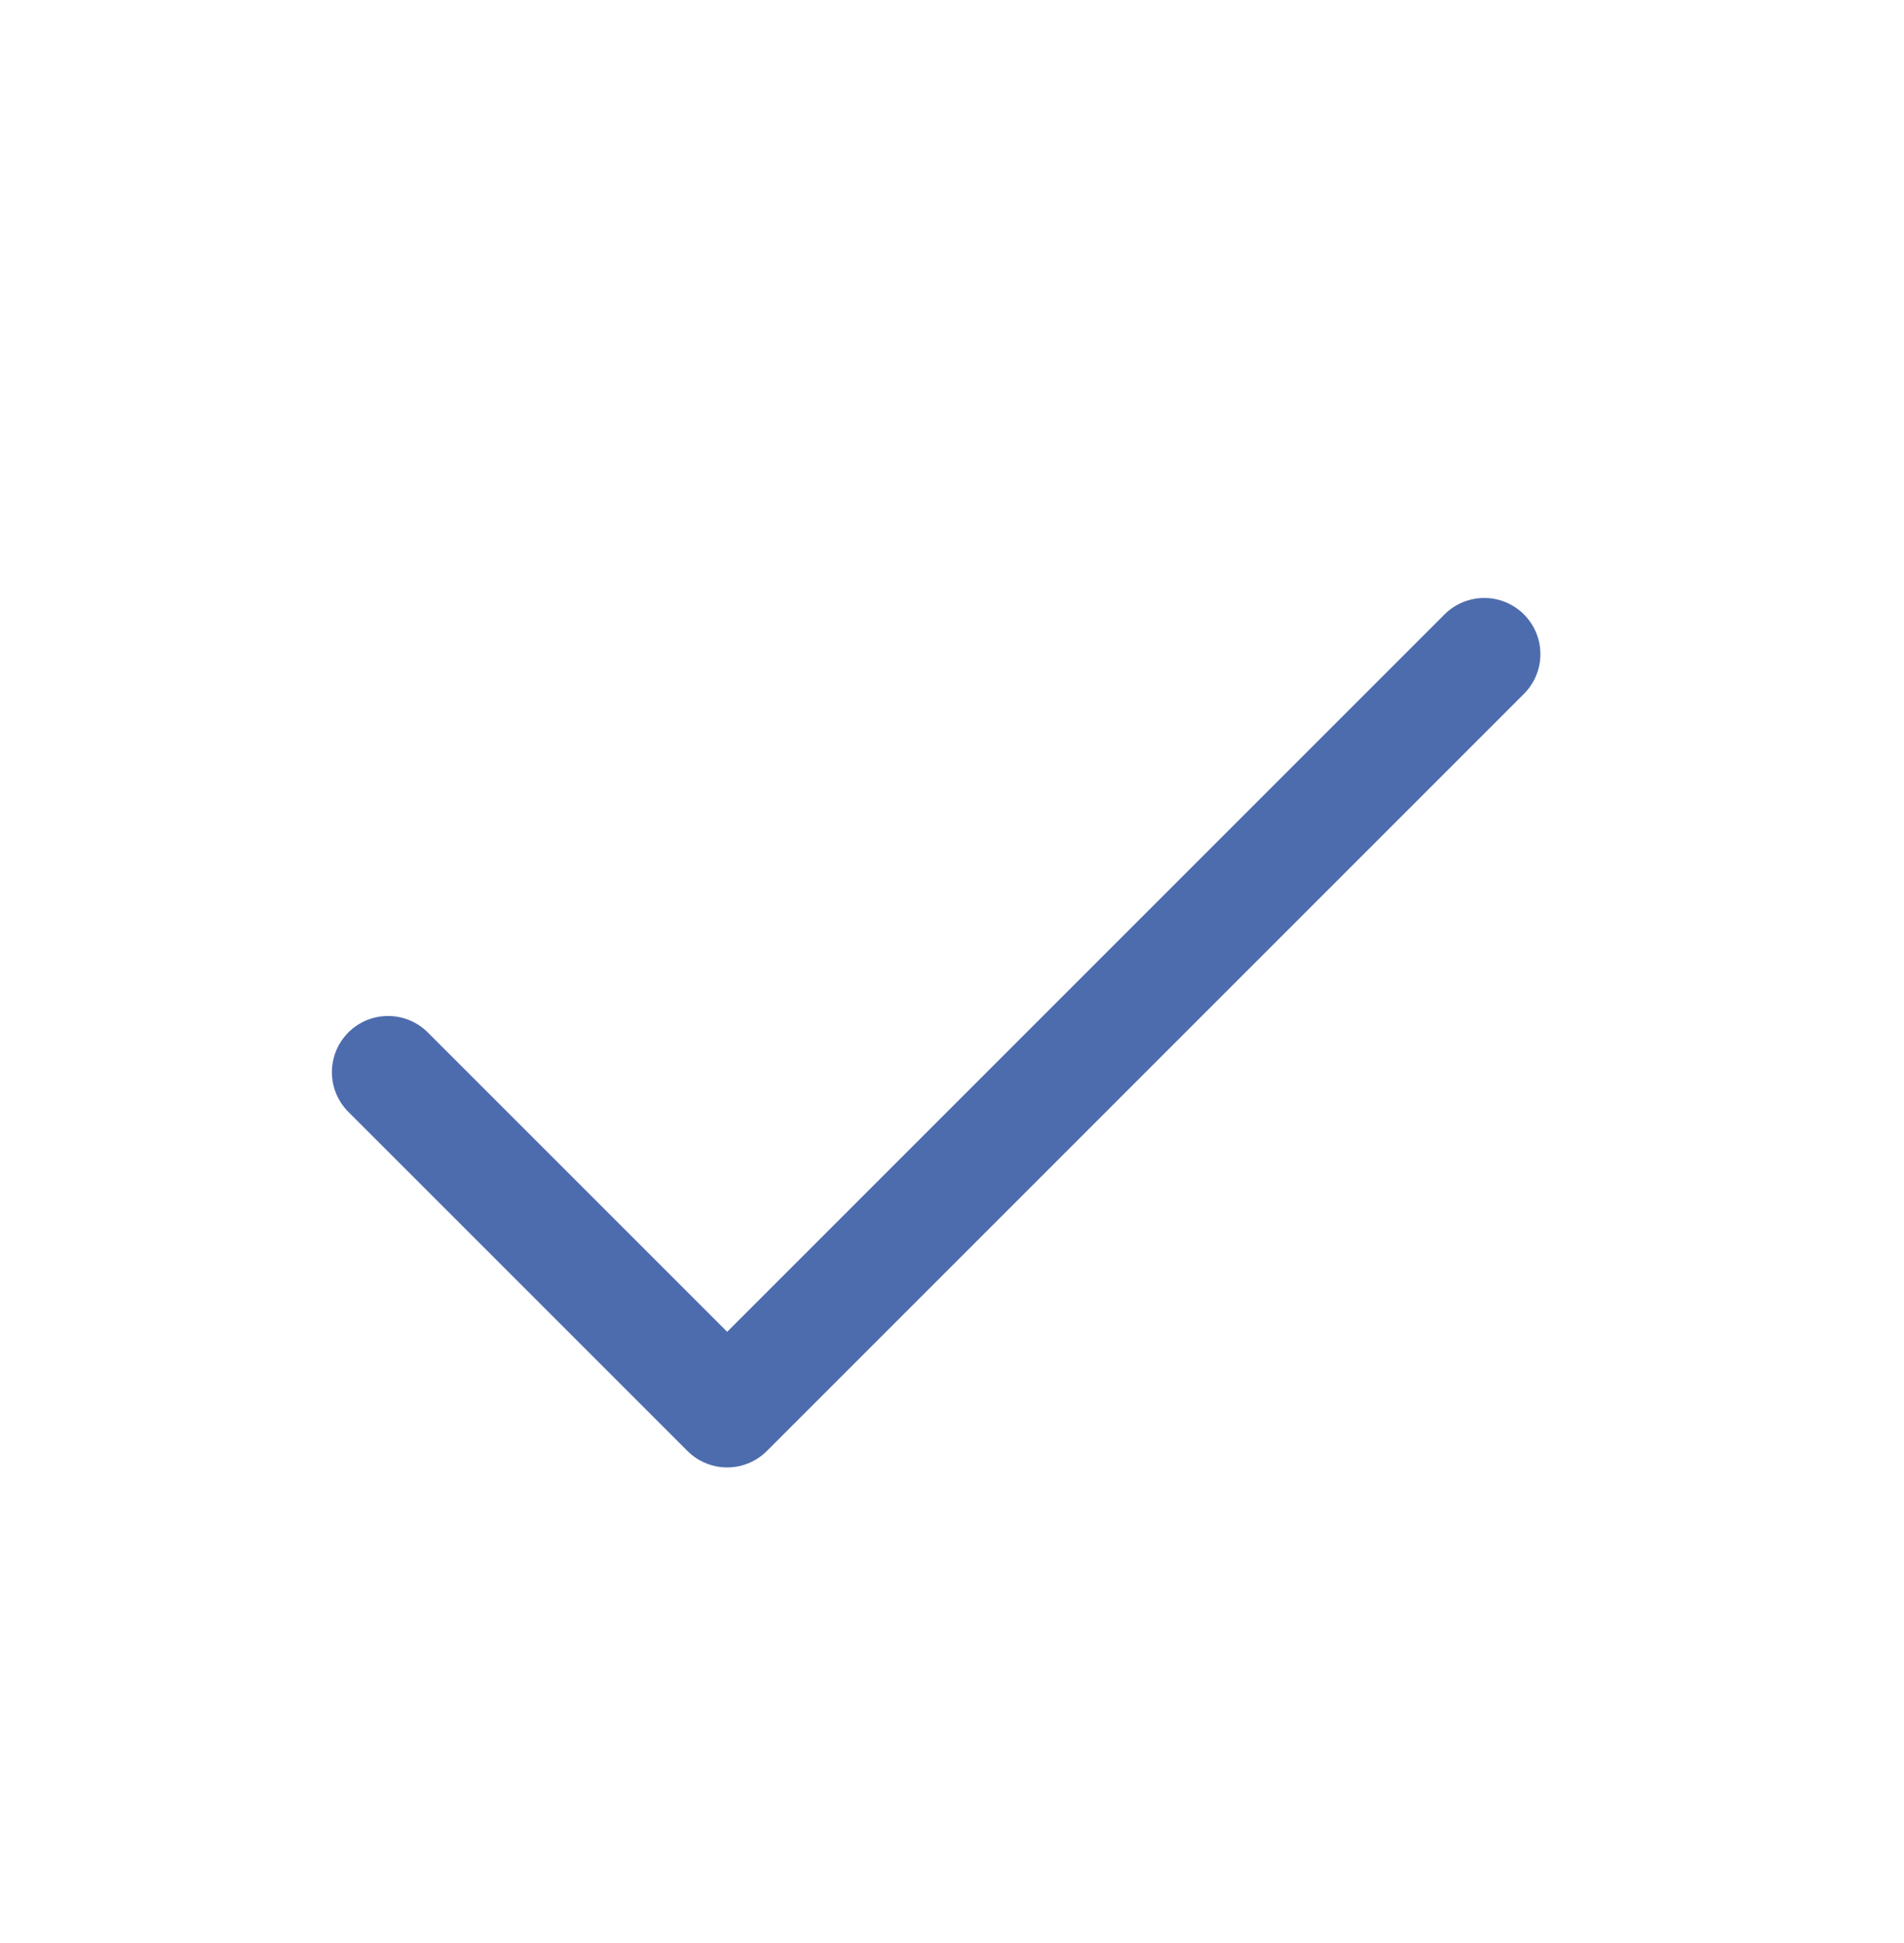 <svg width="49" height="50" viewBox="0 0 49 50" fill="none" xmlns="http://www.w3.org/2000/svg">
<path d="M9.987 27.59L18.714 36.316L38.197 16.833" stroke="#4D6CAD" stroke-width="2.891" stroke-linecap="round" stroke-linejoin="round"/>
</svg>
